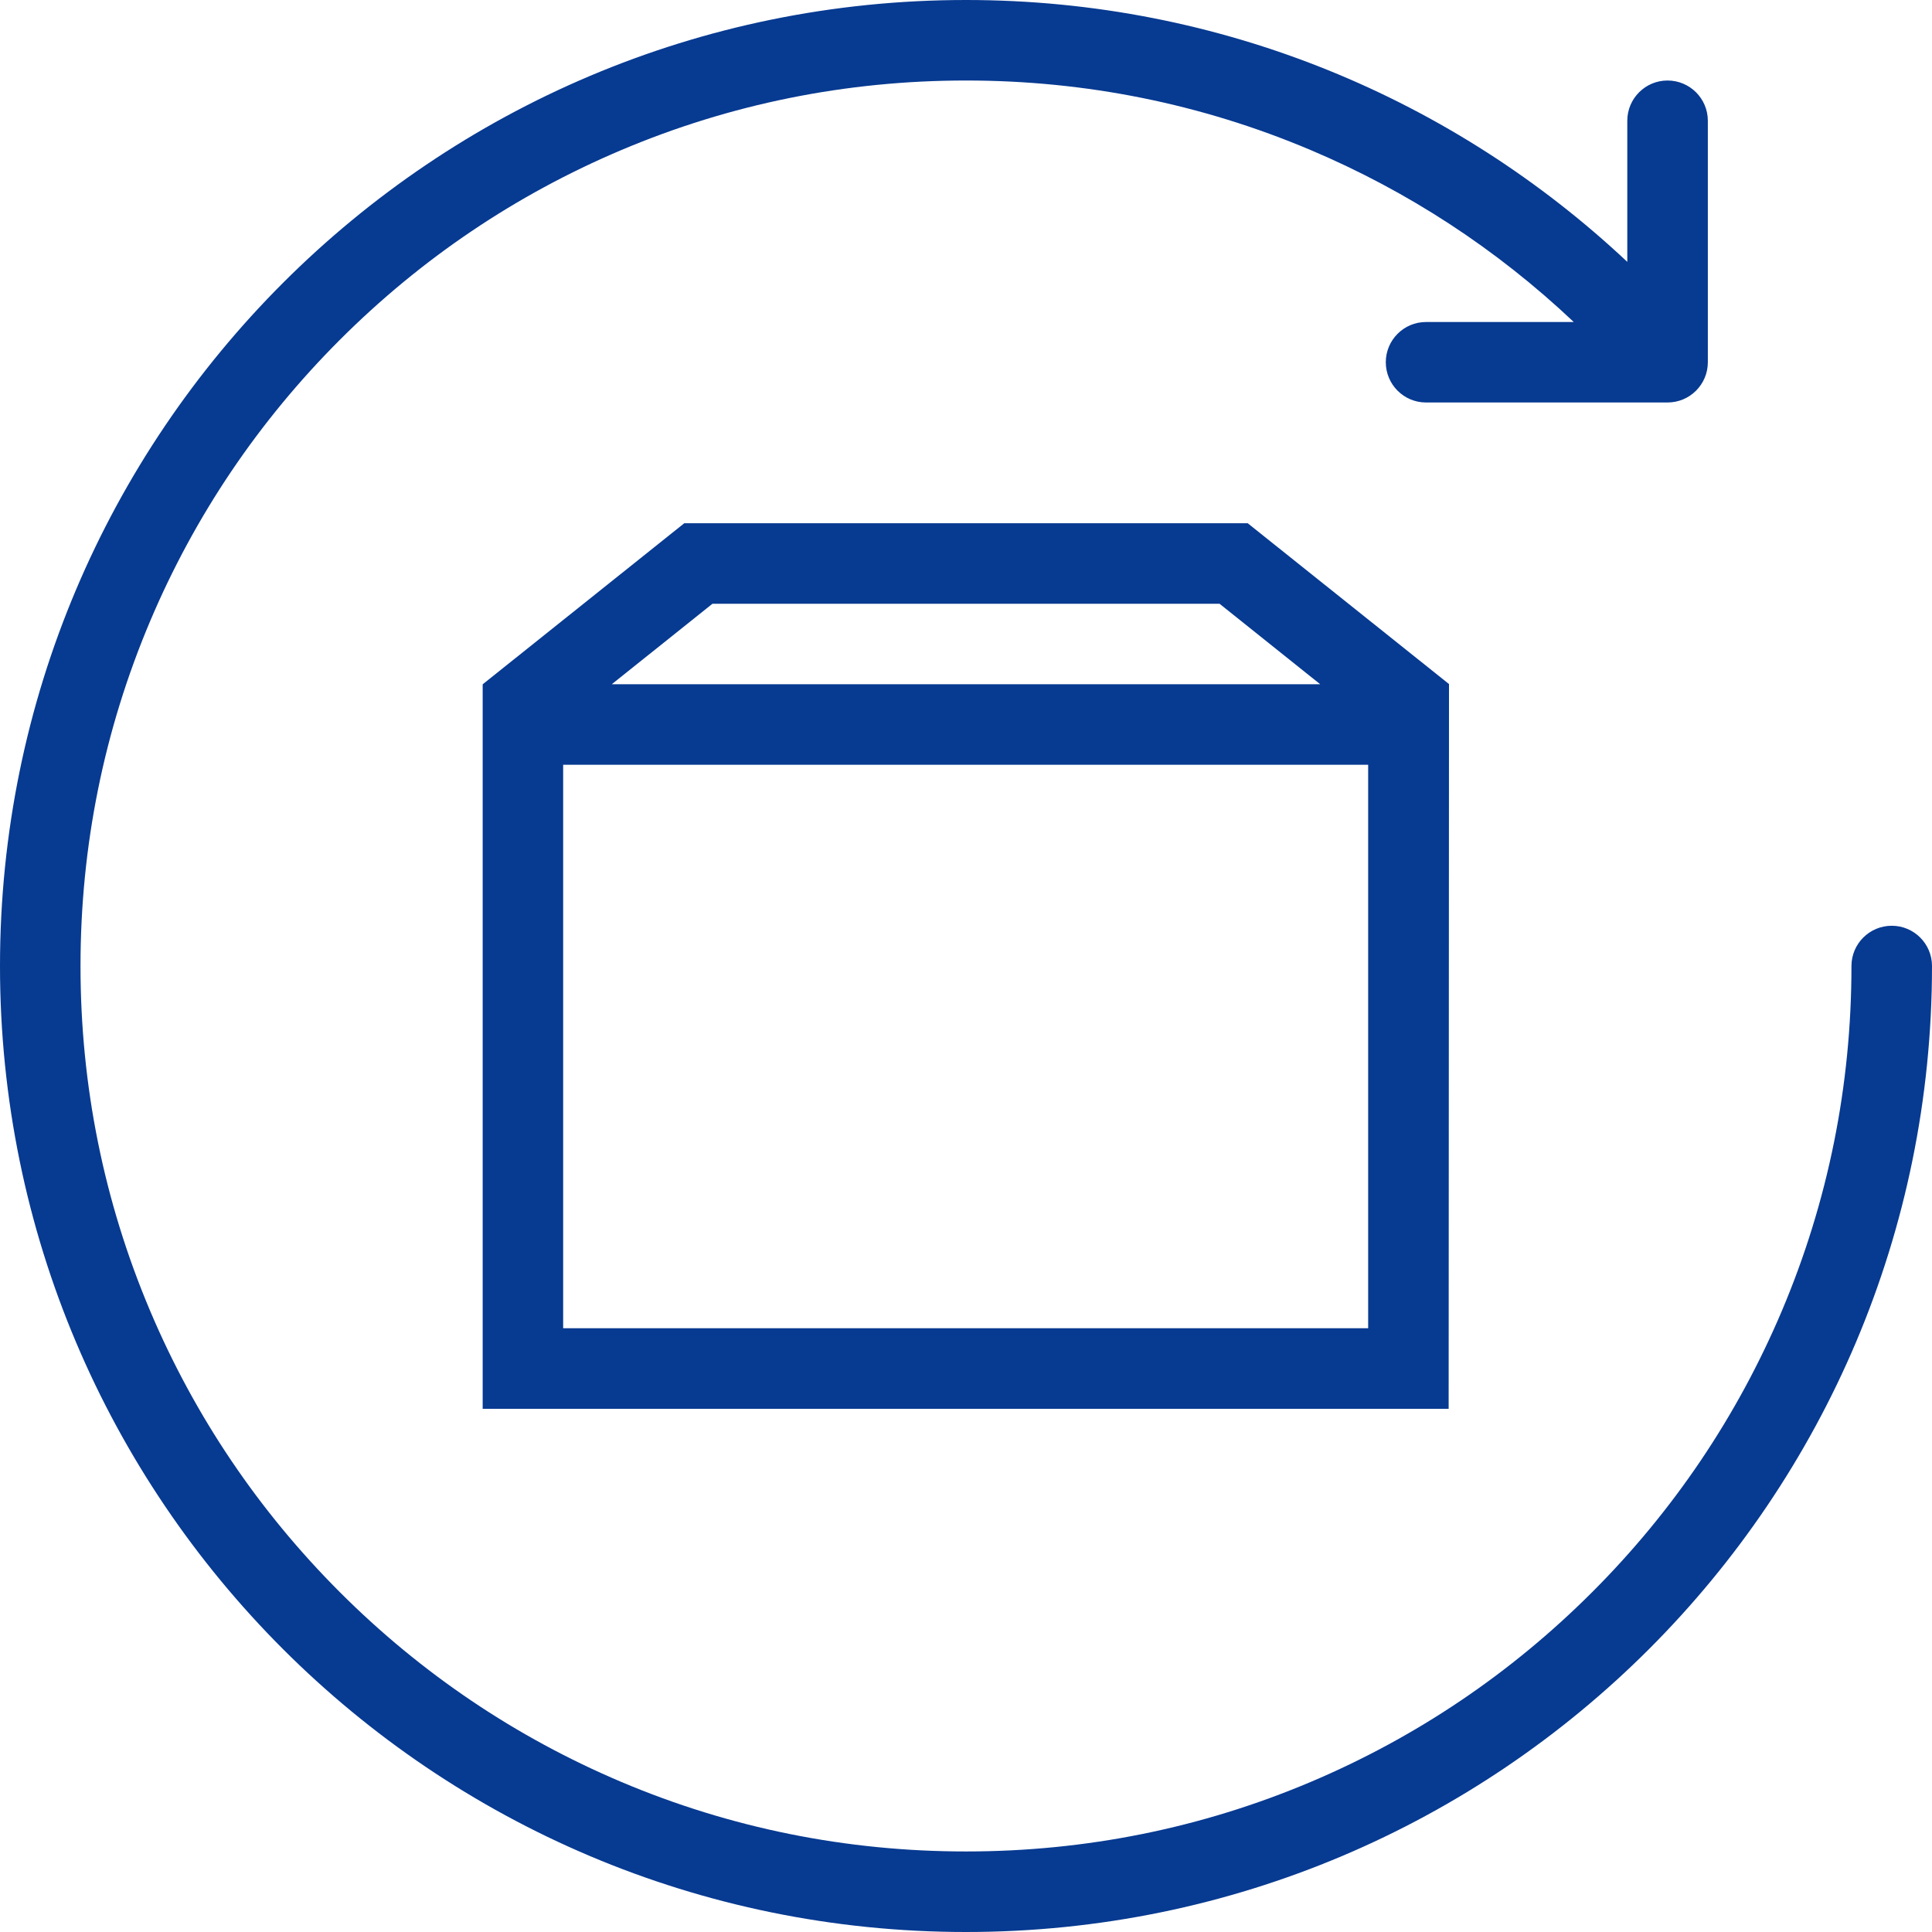 <svg xmlns="http://www.w3.org/2000/svg" xmlns:xlink="http://www.w3.org/1999/xlink" version="1.1" x="0px" y="0px" viewBox="0 0 512 512" enable-background="new 0 0 512 512" xml:space="preserve" preserveAspectRatio="none" width="512" height="512" class="" fill="rgba(7, 58, 145, 1.0)"><g fill="#073A91"><path d="M181.336,138.664L128,181.281v0.055h-0.086v192.008h255.992L384,181.281l-53.344-42.617H181.336z M362.578,352H149.242   V202.664h213.336V352z M162.117,181.336L188.812,160h134.375l26.688,21.336H162.117z" fill="#073A91"></path><path d="M501.344,245.336c-5.906,0-10.688,4.773-10.688,10.664c0,31.688-6.188,62.422-18.422,91.344   c-11.828,27.938-28.734,53.031-50.297,74.594s-46.656,38.469-74.594,50.297c-28.922,12.234-59.656,18.422-91.344,18.422   s-62.422-6.188-91.336-18.422c-27.938-11.828-53.039-28.734-74.602-50.297c-21.555-21.562-38.477-46.656-50.297-74.594   c-12.227-28.922-18.43-59.656-18.43-91.344s6.203-62.422,18.43-91.336c11.82-27.945,28.742-53.039,50.297-74.602   c21.562-21.555,46.664-38.477,74.602-50.297c28.914-12.234,59.648-18.43,91.336-18.43s62.422,6.195,91.344,18.43   c25.844,10.938,49.281,26.258,69.719,45.57h-39.156c-5.875,0-10.656,4.773-10.656,10.664s4.781,10.664,10.656,10.664h64   c5.906,0,10.688-4.773,10.688-10.664V32c0-5.891-4.781-10.664-10.688-10.664c-5.875,0-10.656,4.773-10.656,10.664v37.398   C385.438,26.367,323.812,0,256,0C114.617,0,0,114.617,0,256c0,141.375,114.617,256,256,256c141.375,0,256-114.625,256-256   C512,250.109,507.219,245.336,501.344,245.336z" fill="#073A91"></path></g></svg>